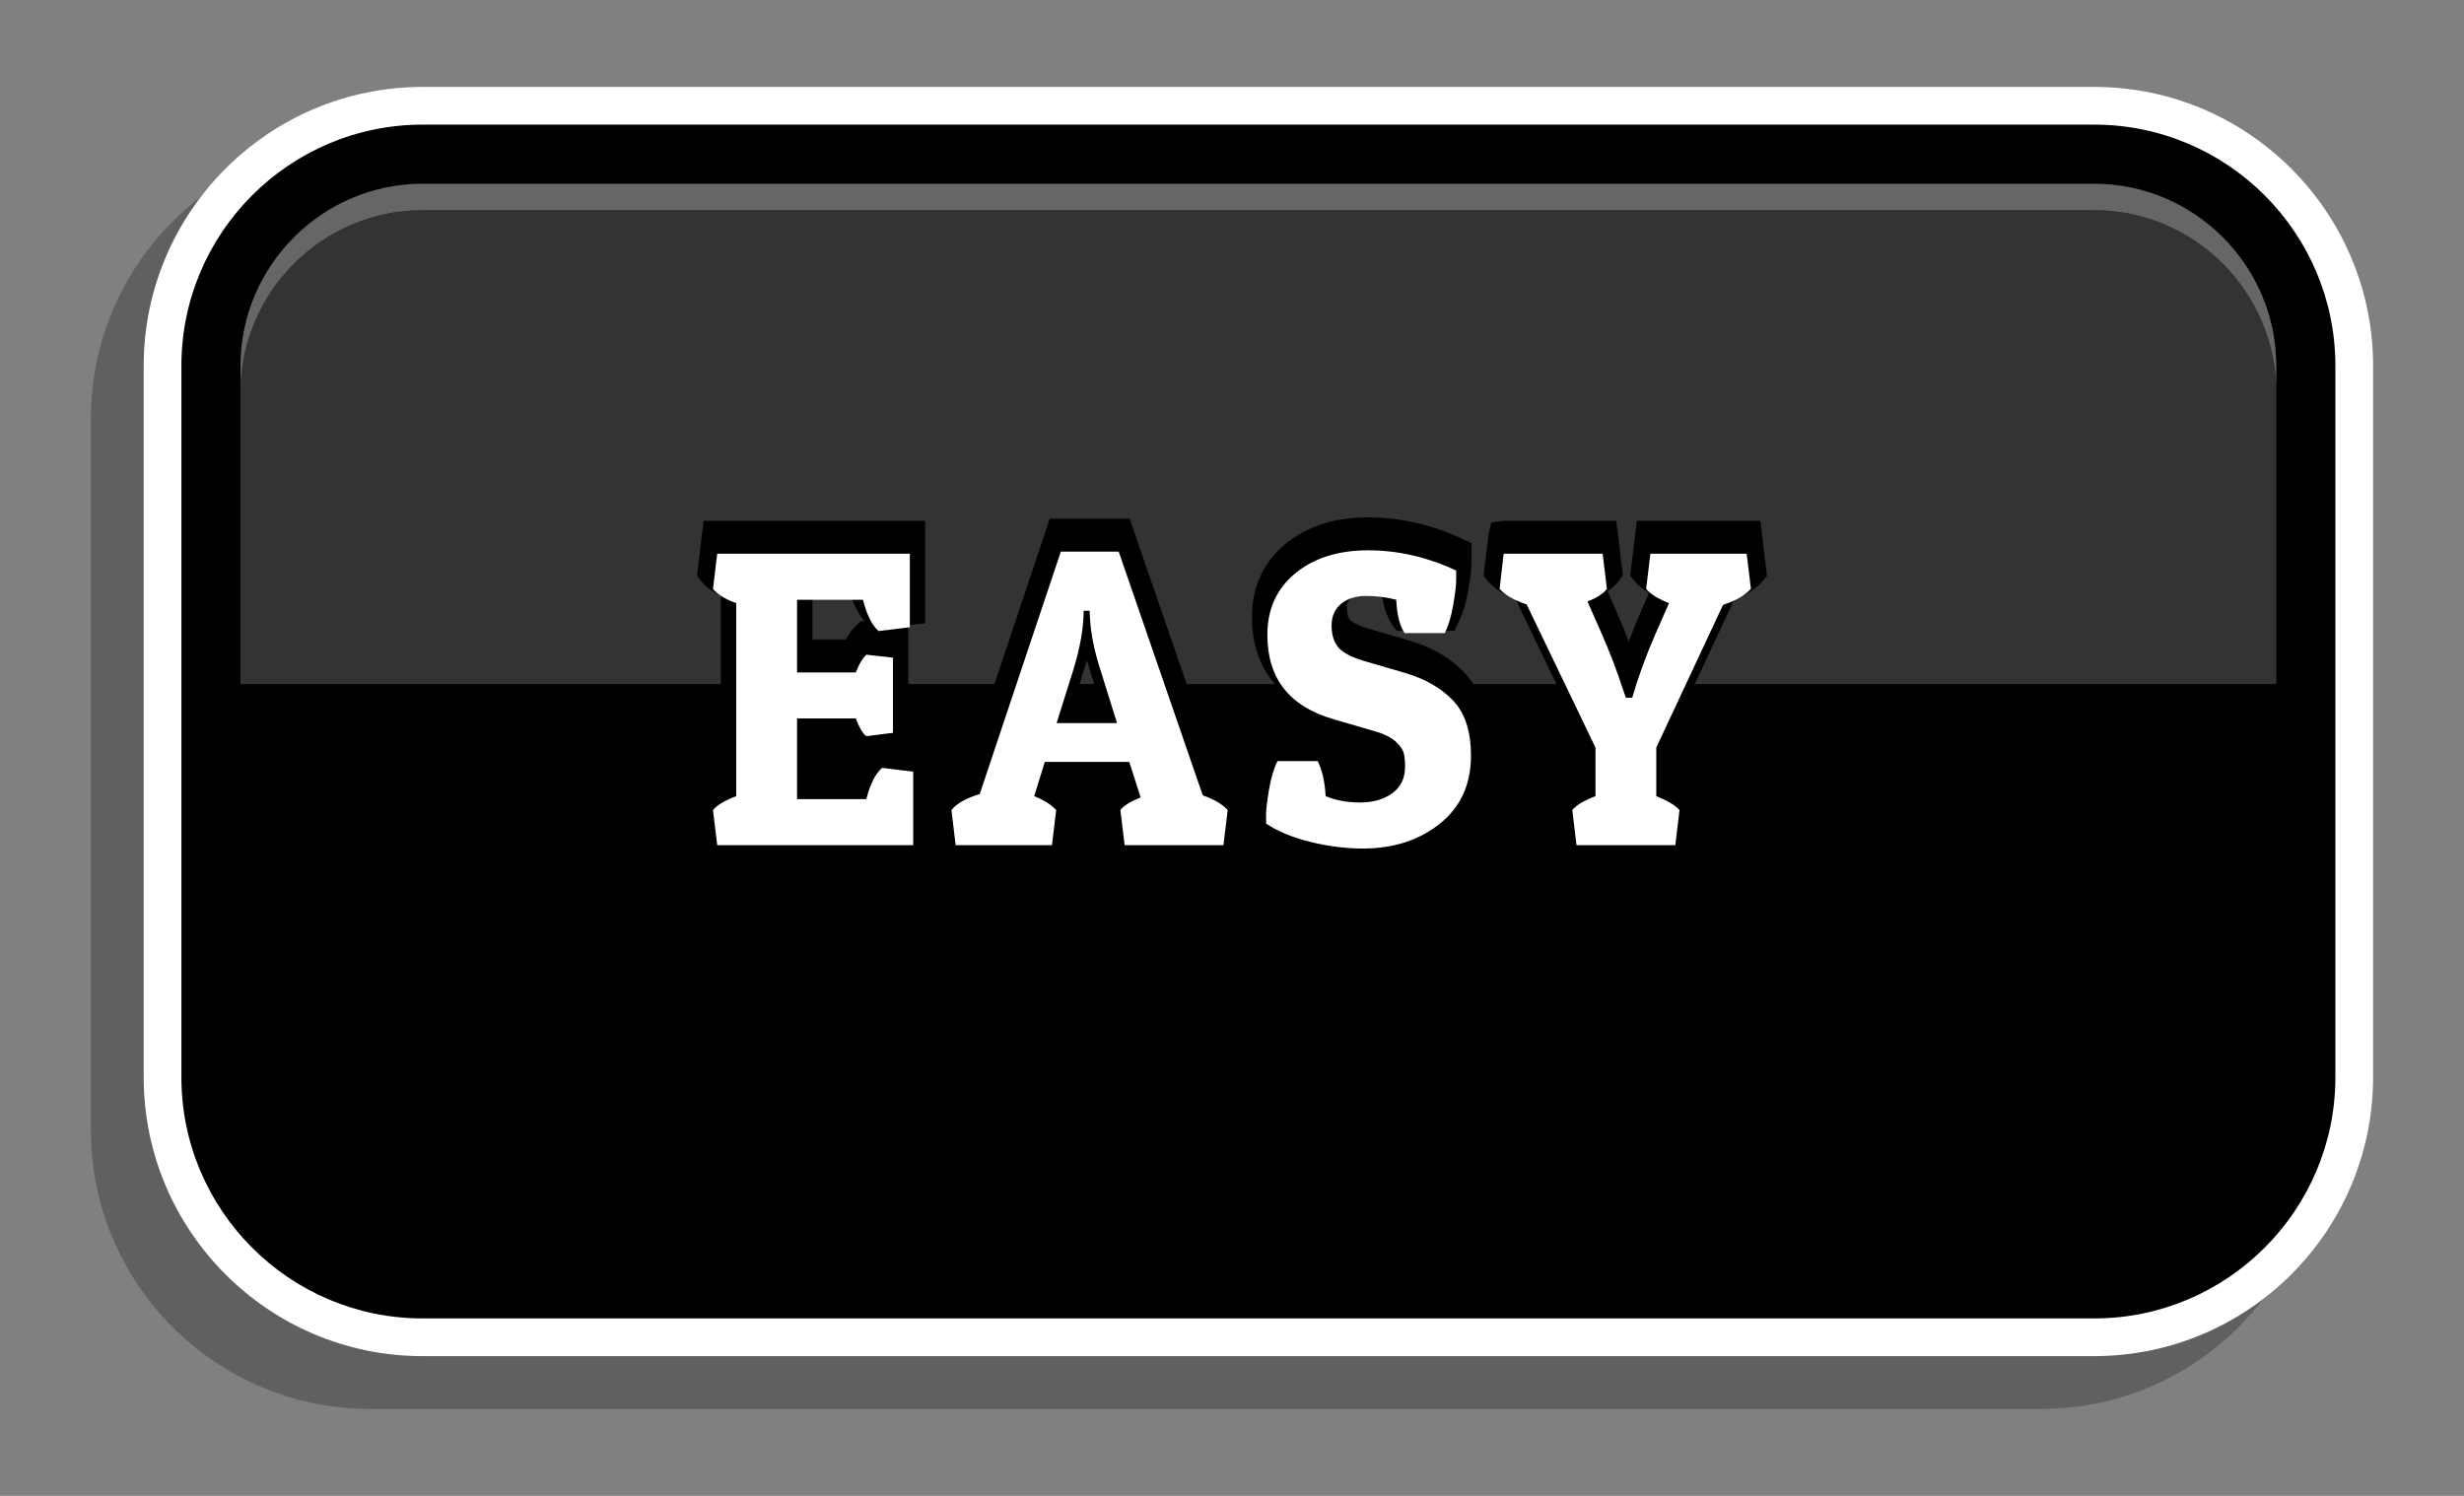 <?xml version="1.0" encoding="utf-8"?>
<!-- Generator: Adobe Illustrator 18.1.1, SVG Export Plug-In . SVG Version: 6.00 Build 0)  -->
<svg version="1.1" id="Layer_1" xmlns="http://www.w3.org/2000/svg" xmlns:xlink="http://www.w3.org/1999/xlink" x="0px" y="0px"
	 width="140px" height="85px" viewBox="0 0 140 85" style="enable-background:new 0 0 140 85;" xml:space="preserve">
<rect x="0" y="0" width="140" height="85" fill="#808080" stroke="none"/>
<style type="text/css">
	.st0{opacity:0.4;}
	.st1{opacity:0.3;}
	.st2{opacity:0.2;}
	.st3{opacity:0.1;}
	.st4{opacity:0.05;}
	.st5{fill:url(#);}
	.st6{fill:#73420E;}
	.st7{fill:#F4C990;}
	.st8{fill:#AA772D;}
	.st9{fill:#C18C36;}
	.st10{opacity:0.25;}
	.st11{fill:url(#SVGID_1_);}
	.st12{fill:#730000;}
	.st13{fill:url(#SVGID_2_);}
	.st14{opacity:0.05;fill:#993300;}
	.st15{fill:url(#SVGID_3_);}
	.st16{fill:url(#SVGID_4_);}
	.st17{fill:#990000;}
	.st18{fill:url(#SVGID_5_);}
	.st19{fill:url(#SVGID_6_);}
	.st20{fill:url(#SVGID_7_);}
	.st21{fill:url(#SVGID_8_);}
	.st22{fill:url(#SVGID_9_);}
	.st23{fill:#262626;}
	.st24{fill:url(#SVGID_10_);}
	.st25{fill:url(#SVGID_11_);}
	.st26{fill:url(#SVGID_12_);}
	.st27{fill:#333333;}
	.st28{fill:url(#SVGID_13_);}
	.st29{fill:url(#SVGID_14_);}
	.st30{fill:url(#SVGID_15_);}
	.st31{fill:url(#SVGID_16_);}
	.st32{fill:#086700;}
	.st33{fill:url(#SVGID_17_);}
	.st34{fill:url(#SVGID_18_);}
	.st35{fill:url(#SVGID_19_);}
	.st36{fill:url(#SVGID_20_);}
	.st37{fill:url(#SVGID_21_);}
	.st38{fill:url(#SVGID_22_);}
	.st39{fill:url(#SVGID_23_);}
	.st40{fill:url(#SVGID_24_);}
	.st41{fill:url(#SVGID_25_);}
	.st42{fill:url(#SVGID_26_);}
	.st43{fill:url(#SVGID_27_);}
	.st44{fill:url(#SVGID_28_);}
	.st45{fill:url(#SVGID_29_);}
	.st46{fill:url(#SVGID_30_);}
	.st47{fill:url(#SVGID_31_);}
	.st48{fill:url(#SVGID_32_);}
	.st49{fill:url(#SVGID_33_);}
	.st50{fill:url(#SVGID_34_);}
	.st51{fill:url(#SVGID_35_);}
	.st52{fill:url(#SVGID_36_);}
	.st53{fill:url(#SVGID_37_);}
	.st54{fill:url(#SVGID_38_);}
	.st55{fill:url(#SVGID_39_);}
	.st56{fill:url(#SVGID_40_);}
	.st57{fill:url(#SVGID_41_);}
	.st58{fill:url(#SVGID_42_);}
	.st59{fill:url(#SVGID_43_);}
	.st60{opacity:0.45;}
	.st61{fill:url(#SVGID_44_);}
	.st62{fill:url(#SVGID_45_);}
	.st63{fill:url(#SVGID_46_);}
	.st64{fill:url(#SVGID_47_);}
	.st65{opacity:0.35;fill:url(#SVGID_48_);}
	.st66{fill:url(#SVGID_49_);}
	.st67{fill:#FFFFFF;}
	.st68{fill:#666666;}
	.st69{fill:#FFFF00;}
	.st70{fill:#99FF00;}
	.st71{opacity:0.75;}
	.st72{fill:#FF0000;}
	.st73{display:none;fill:url(#SVGID_50_);}
	.st74{display:none;fill:url(#SVGID_51_);}
	.st75{fill:url(#Inside_Line_1_);}
	.st76{clip-path:url(#SVGID_52_);}
	.st77{fill:url(#SVGID_53_);}
	.st78{fill:#999999;}
	.st79{fill:url(#SVGID_54_);}
	.st80{opacity:0.5;fill:#FFFFFF;}
	.st81{fill:url(#SVGID_55_);}
	.st82{fill:url(#SVGID_56_);}
	.st83{opacity:0.15;fill:#FFFFFF;}
	.st84{fill:url(#SVGID_57_);}
	.st85{fill:url(#SVGID_58_);}
	.st86{fill:url(#SVGID_59_);}
	.st87{fill:url(#SVGID_60_);}
	.st88{fill:url(#SVGID_61_);}
	.st89{fill:url(#SVGID_62_);}
	.st90{fill:url(#SVGID_63_);}
	.st91{fill:url(#SVGID_64_);}
	.st92{fill:url(#SVGID_65_);}
	.st93{fill:url(#SVGID_66_);}
	.st94{fill:url(#SVGID_67_);}
	.st95{fill:url(#SVGID_68_);}
	.st96{fill:url(#SVGID_69_);}
	.st97{fill:url(#SVGID_70_);}
	.st98{fill:url(#SVGID_71_);}
	.st99{fill:url(#SVGID_72_);}
	.st100{fill:url(#SVGID_73_);}
	.st101{fill:url(#SVGID_74_);}
	.st102{fill:url(#SVGID_75_);}
	.st103{fill:url(#SVGID_76_);}
	.st104{fill:url(#SVGID_77_);}
	.st105{fill:url(#SVGID_78_);}
	.st106{fill:url(#SVGID_79_);}
	.st107{fill:url(#SVGID_80_);}
	.st108{fill:url(#SVGID_81_);}
	.st109{fill:url(#SVGID_82_);}
	.st110{fill:#00CC00;}
	.st111{fill:url(#SVGID_83_);}
	.st112{fill:url(#SVGID_84_);}
	.st113{fill:url(#SVGID_86_);}
	.st114{fill:url(#SVGID_87_);}
	.st115{fill:url(#SVGID_88_);}
	.st116{fill:url(#SVGID_89_);}
	.st117{fill:#1B1B1B;}
	.st118{fill:url(#SVGID_90_);}
	.st119{fill:url(#SVGID_91_);}
	.st120{fill:url(#SVGID_92_);}
	.st121{fill:#FF9900;}
	.st122{fill:url(#SVGID_93_);}
	.st123{fill:url(#SVGID_94_);}
	.st124{fill:url(#SVGID_95_);}
	.st125{fill:url(#SVGID_96_);}
	.st126{fill:url(#SVGID_97_);}
	.st127{fill:url(#SVGID_98_);}
	.st128{fill:url(#SVGID_99_);}
	.st129{fill:url(#SVGID_100_);}
	.st130{fill:url(#SVGID_101_);}
	.st131{fill:url(#SVGID_102_);}
	.st132{fill:url(#SVGID_103_);}
	.st133{fill:url(#SVGID_104_);}
	.st134{fill:url(#SVGID_105_);}
</style>
<g>
	<g>
		<g>
			<g>
				<path class="st10" d="M115.99,7.94H21.009c-8.736,0-15.844,7.108-15.844,15.846v40.428c0,8.737,7.107,15.846,15.844,15.846
					h94.981c8.736,0,15.844-7.108,15.844-15.846V23.786C131.834,15.049,124.727,7.94,115.99,7.94z"/>
				<path class="st67" d="M118.99,77.06H24.009c-8.736,0-15.844-7.108-15.844-15.846V20.786c0-8.737,7.107-15.846,15.844-15.846
					h94.981c8.736,0,15.844,7.108,15.844,15.846v40.428C134.834,69.951,127.726,77.06,118.99,77.06z"/>
				<path d="M118.99,7.082H24.009c-7.555,0-13.702,6.147-13.702,13.704v1.506v14.065v8.746v16.11
					c0,7.556,6.147,13.704,13.702,13.704h94.981c7.555,0,13.702-6.148,13.702-13.704v-16.11v-8.746V22.292v-1.506
					C132.692,13.23,126.545,7.082,118.99,7.082z"/>
				<path class="st27" d="M118.99,11.944H24.009c-5.692,0-10.344,4.656-10.344,10.349v16.578h115.669V22.292
					C129.334,16.6,124.682,11.944,118.99,11.944z"/>
				<path class="st68" d="M24.009,11.944h94.981c5.692,0,10.344,4.656,10.344,10.349v-1.506c0-5.69-4.652-10.346-10.344-10.346
					H24.009c-5.692,0-10.344,4.656-10.344,10.346v1.506C13.665,16.6,18.317,11.944,24.009,11.944z"/>
			</g>
		</g>
	</g>
	<g>
		<path d="M49.522,41.99c-0.397,0.364-0.71,0.874-0.948,1.547H46.16v-2.84h1.892c0.192,0.377,0.401,0.646,0.643,0.83l0.284,0.216
			l2.629-0.333v-5.822l-0.246-0.027l1.206-0.146v-5.82h-12.59l-0.375,3.103l0.206,0.278c0.248,0.337,0.627,0.627,1.15,0.879v9.811
			c-0.532,0.254-0.901,0.525-1.14,0.839l-0.216,0.282l0.375,3.112h12.782v-5.82l-2.941-0.358L49.522,41.99z M48.925,35.289
			l-0.292,0.27c-0.206,0.188-0.394,0.445-0.569,0.777H46.16v-2.384h2.225c0.204,0.578,0.455,1.028,0.756,1.361L48.925,35.289z
			 M69.032,43.527l-4.847-14.054h-4.538l-4.671,13.961c-0.738,0.276-1.265,0.626-1.605,1.062L53.15,44.78l0.375,3.117h7.021
			l0.378-3.151l-0.263-0.294c-0.223-0.25-0.502-0.472-0.843-0.67l0.189-0.612h3.521l0.219,0.681
			c-0.345,0.198-0.601,0.414-0.784,0.658l-0.211,0.28l0.375,3.108h7.162l0.379-3.14l-0.249-0.291
			C70.105,44.099,69.65,43.79,69.032,43.527z M61.224,39.217l0.531-1.69l0.526,1.69H61.224z M83.189,38.202
			c0.837,0.876,1.262,2.132,1.262,3.734c0,1.902-0.704,3.432-2.091,4.545c-1.328,1.066-2.986,1.607-4.926,1.607
			c-1.025,0-2.092-0.133-3.171-0.396c-1.11-0.271-2.055-0.663-2.809-1.165l-0.389-0.26v-1.02c0-0.324,0.057-0.812,0.18-1.537
			c0.128-0.748,0.311-1.354,0.56-1.853l0.241-0.482h3.352l0.244,0.472c0.248,0.48,0.412,1.057,0.499,1.75
			c0.34,0.087,0.722,0.131,1.138,0.131c0.559,0,0.99-0.118,1.32-0.359c0.18-0.132,0.363-0.331,0.363-0.809
			c0-0.288-0.026-0.459-0.048-0.551c-0.002,0-0.044-0.078-0.193-0.218c-0.101-0.094-0.313-0.237-0.729-0.365l-2.458-0.717
			c-2.875-0.824-4.397-2.773-4.397-5.638c0-1.721,0.64-3.122,1.9-4.164c1.214-1.001,2.794-1.508,4.697-1.508
			c1.825,0,3.634,0.415,5.375,1.235l0.501,0.235v1.105c0,0.325-0.057,0.813-0.18,1.538c-0.128,0.749-0.312,1.354-0.561,1.853
			l-0.241,0.481h-3.271l-0.261-0.368c-0.288-0.407-0.478-0.959-0.576-1.678c-0.656-0.098-1.413-0.112-1.769,0.18
			c-0.11,0.09-0.222,0.229-0.222,0.574c0,0.312,0.062,0.54,0.185,0.677c0.057,0.064,0.308,0.287,1.193,0.535l2.146,0.626
			C81.351,36.773,82.405,37.381,83.189,38.202z M100.398,32.737l-0.254,0.292c-0.369,0.425-0.896,0.767-1.606,1.04l-3.555,7.606
			v1.998c0.489,0.241,0.852,0.499,1.101,0.781l0.26,0.293l-0.38,3.149h-7.162l-0.375-3.112l0.216-0.282
			c0.24-0.313,0.608-0.585,1.139-0.839V41.68l-3.671-7.638c-0.731-0.287-1.251-0.628-1.582-1.037l-0.23-0.285l0.277-2.367
			l0.163-0.664l0.708-0.096h6.39l0.373,3.092l-0.193,0.274c-0.166,0.234-0.391,0.442-0.682,0.629l0.479,1.084
			c0.262,0.598,0.506,1.196,0.73,1.793c0.217-0.59,0.458-1.188,0.72-1.789l0.431-0.982c-0.369-0.215-0.649-0.447-0.847-0.702
			l-0.22-0.283l0.375-3.115h7.021L100.398,32.737z"/>
		<g>
			<path class="st67" d="M51.886,48.025H40.751l-0.24-1.992c0.208-0.271,0.648-0.536,1.32-0.792V34.273
				c-0.656-0.24-1.096-0.512-1.32-0.816l0.24-1.991h10.944v4.176l-1.776,0.216c-0.368-0.32-0.664-0.912-0.888-1.776h-3.744v4.128
				h3.336c0.192-0.479,0.392-0.815,0.601-1.008l1.512,0.168v4.272l-1.512,0.191c-0.209-0.159-0.408-0.495-0.601-1.008h-3.336v4.584
				h3.937c0.207-0.831,0.504-1.424,0.888-1.775l1.775,0.216V48.025z"/>
			<path class="st67" d="M63.563,31.345l4.775,13.848c0.672,0.24,1.144,0.521,1.416,0.84l-0.24,1.992h-5.615l-0.24-1.992
				c0.192-0.256,0.576-0.495,1.152-0.72l-0.648-2.016h-4.8l-0.601,1.943c0.561,0.225,0.977,0.488,1.248,0.792l-0.239,1.992h-5.473
				l-0.239-1.992c0.287-0.368,0.823-0.672,1.607-0.912l4.608-13.775H63.563z M61.571,34.704c0,0.977-0.2,2.112-0.601,3.408
				l-0.936,2.977h3.432l-0.912-2.929c-0.368-1.119-0.575-2.136-0.624-3.048l-0.023-0.408H61.571z"/>
			<path class="st67" d="M79.331,34.08c-0.544-0.144-1.112-0.216-1.704-0.216s-1.068,0.148-1.428,0.444
				c-0.36,0.296-0.54,0.712-0.54,1.248s0.136,0.956,0.408,1.26c0.271,0.304,0.808,0.568,1.607,0.792l2.136,0.624
				c1.152,0.336,2.068,0.86,2.748,1.572c0.681,0.712,1.021,1.756,1.021,3.132c0,1.632-0.588,2.92-1.765,3.864
				c-1.176,0.944-2.636,1.416-4.38,1.416c-0.96,0-1.948-0.124-2.964-0.372s-1.859-0.596-2.532-1.044c0-0.097,0-0.28,0-0.553
				c0-0.271,0.057-0.735,0.168-1.392c0.112-0.656,0.272-1.191,0.48-1.608h2.28c0.256,0.496,0.407,1.16,0.456,1.992
				c0.56,0.24,1.212,0.36,1.956,0.36c0.743,0,1.355-0.176,1.836-0.528c0.479-0.352,0.72-0.855,0.72-1.512
				c0-0.304-0.024-0.556-0.072-0.756s-0.196-0.416-0.443-0.648c-0.249-0.231-0.604-0.42-1.068-0.563l-2.472-0.721
				c-2.513-0.72-3.769-2.319-3.769-4.8c0-1.456,0.528-2.619,1.584-3.492c1.057-0.871,2.437-1.308,4.141-1.308
				c1.703,0,3.371,0.384,5.004,1.152c0,0.096,0,0.279,0,0.552s-0.057,0.736-0.168,1.392c-0.112,0.656-0.272,1.192-0.48,1.608h-2.28
				C79.539,35.593,79.379,34.961,79.331,34.08z"/>
			<path class="st67" d="M95.189,48.025h-5.615l-0.24-1.992c0.208-0.271,0.647-0.536,1.319-0.792v-2.76l-3.911-8.136
				c-0.753-0.256-1.265-0.553-1.536-0.889l0.216-1.872v-0.023l0.023-0.096h5.616l0.24,1.991c-0.192,0.272-0.561,0.513-1.104,0.721
				l0.815,1.848c0.464,1.056,0.864,2.104,1.2,3.144l0.168,0.48h0.36c0.336-1.168,0.775-2.376,1.319-3.624l0.769-1.752
				c-0.641-0.256-1.072-0.528-1.296-0.816l0.239-1.991h5.473l0.239,1.991c-0.32,0.368-0.848,0.672-1.584,0.912l-3.792,8.112v2.76
				c0.64,0.256,1.08,0.521,1.32,0.792L95.189,48.025z"/>
		</g>
	</g>
</g>
</svg>
